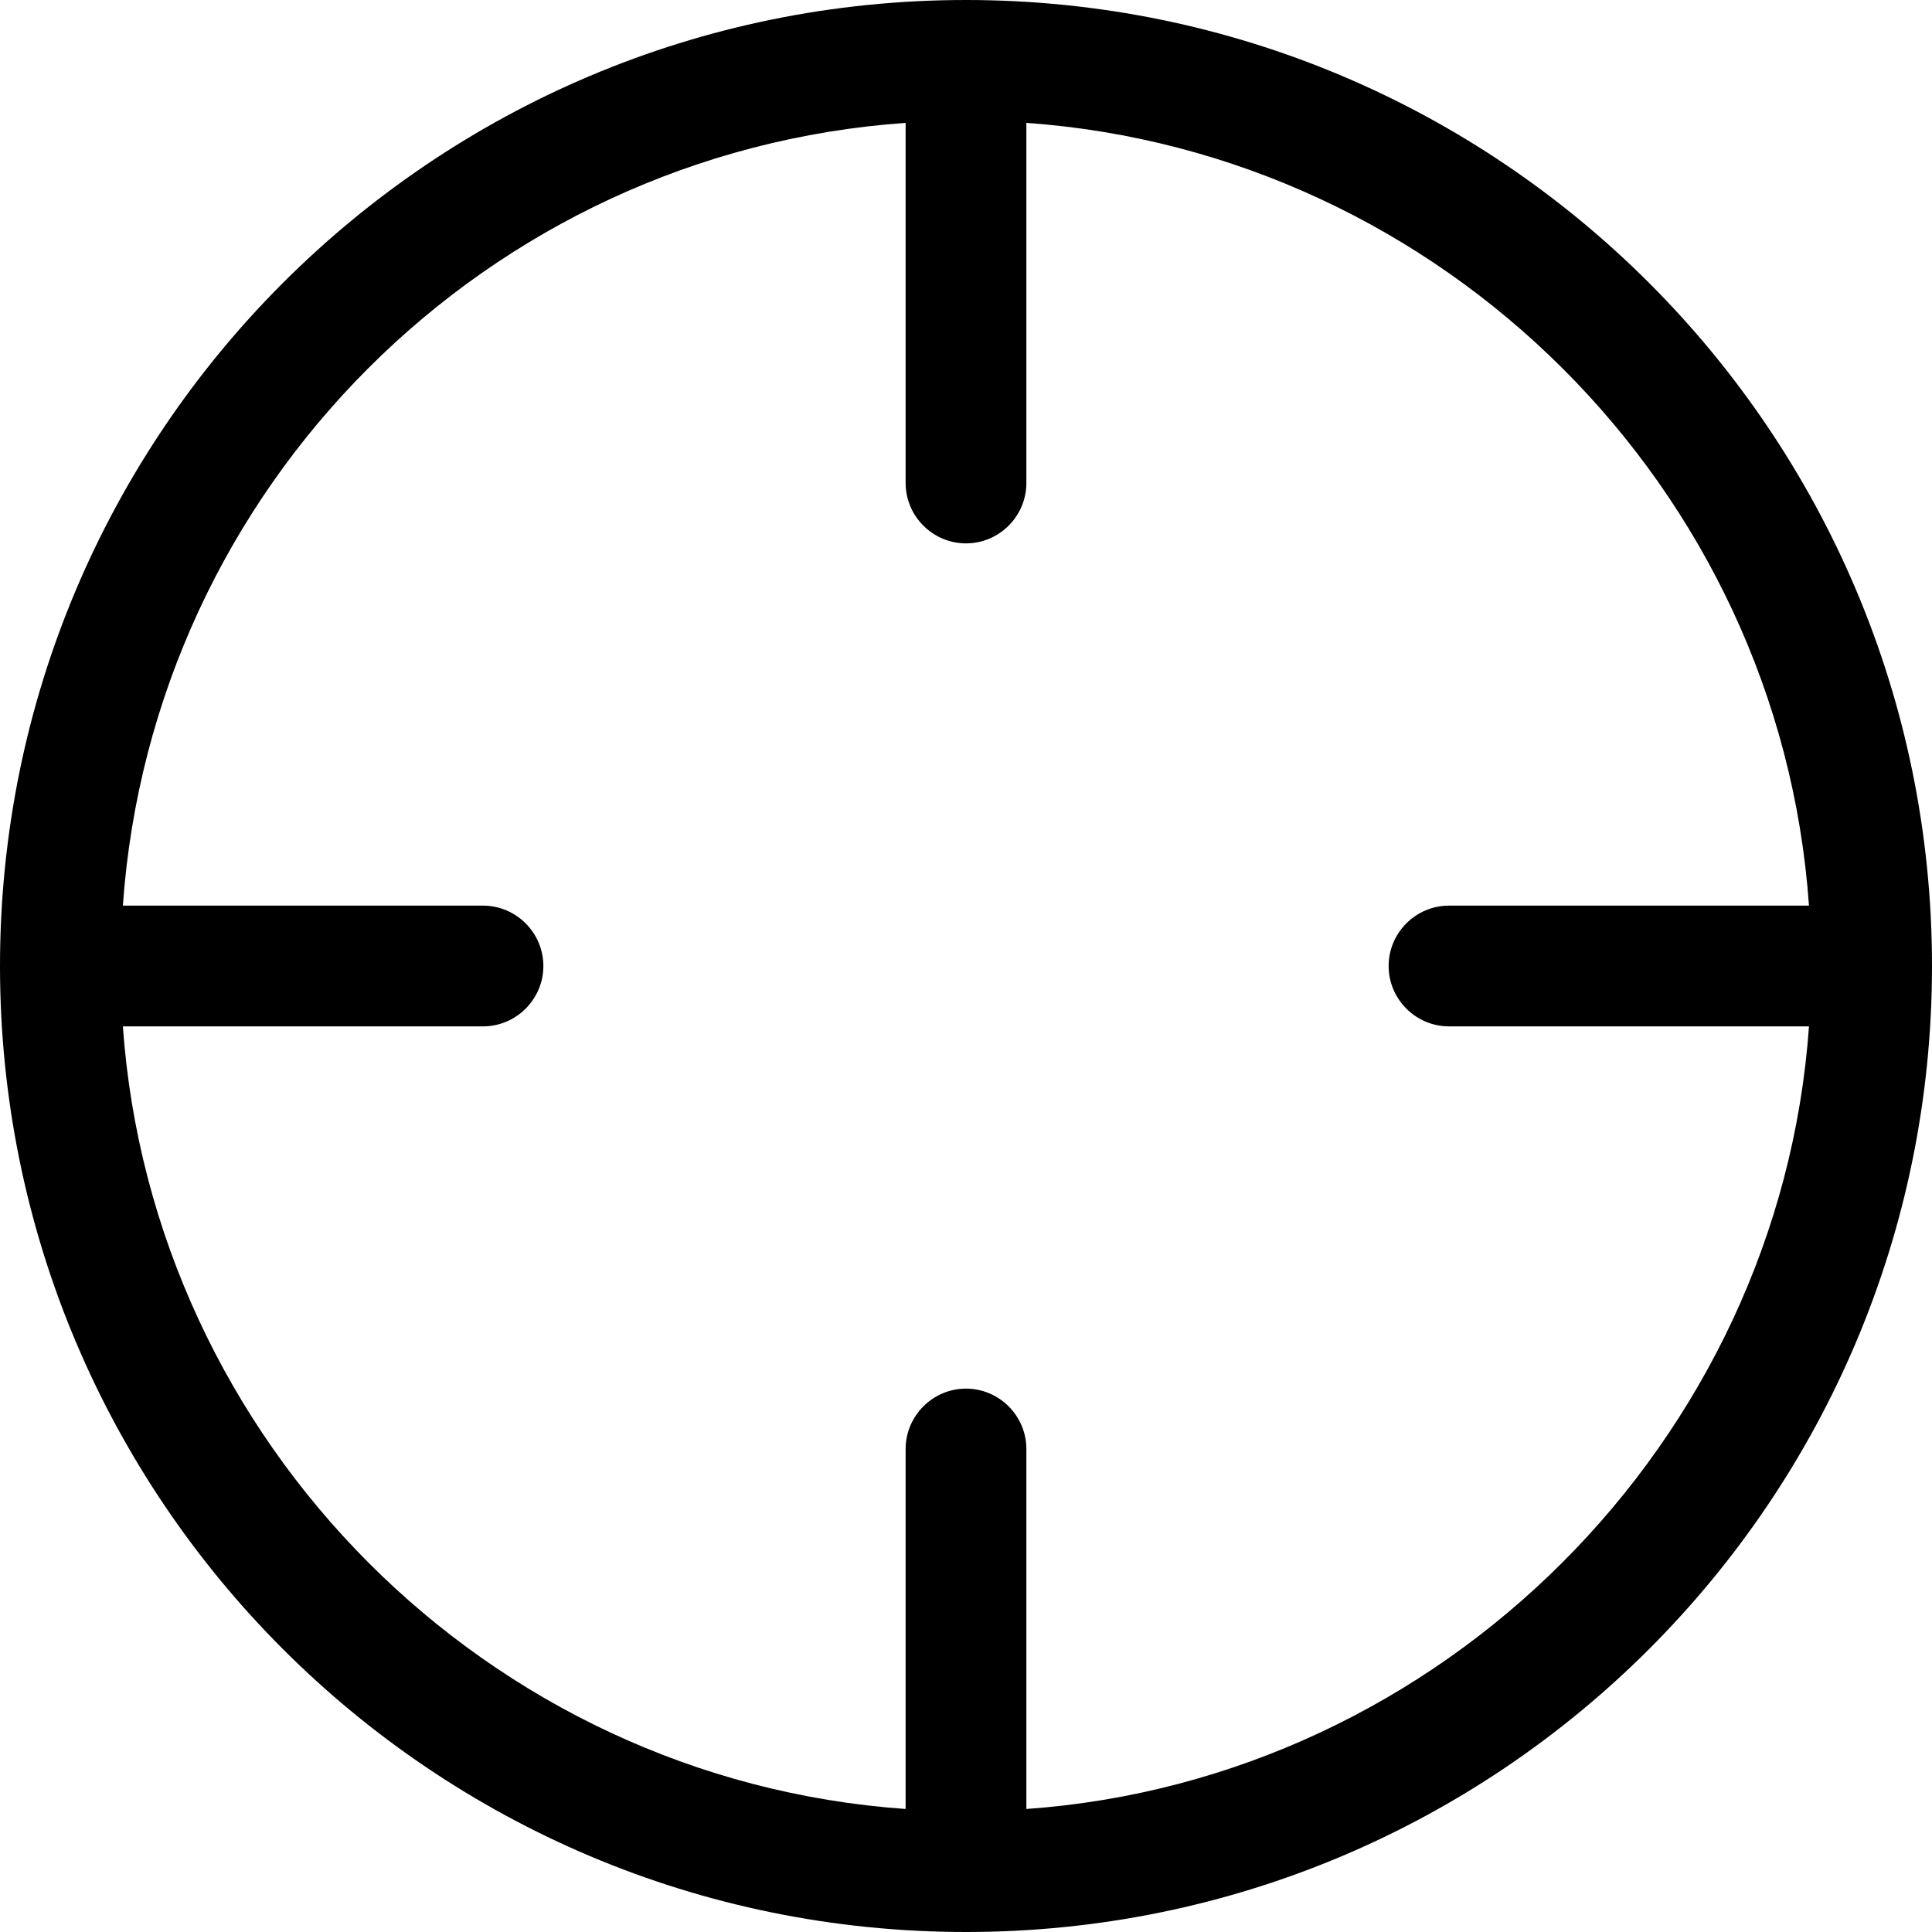 <svg xmlns="http://www.w3.org/2000/svg" viewBox="0 0 512 512"><!--! Font Awesome Pro 6.2.0 by @fontawesome - https://fontawesome.com License - https://fontawesome.com/license (Commercial License) Copyright 2022 Fonticons, Inc. --><path d="M256 0C397.4 0 512 114.6 512 256C512 397.4 397.4 512 256 512C114.6 512 0 397.4 0 256C0 114.6 114.6 0 256 0zM272 32.56V128C272 136.8 264.8 144 256 144C247.2 144 240 136.8 240 128V32.56C129 40.39 40.39 129 32.56 240H128C136.8 240 144 247.2 144 256C144 264.8 136.8 272 128 272H32.56C40.39 382.1 129 471.6 240 479.4V384C240 375.2 247.2 368 256 368C264.8 368 272 375.2 272 384V479.4C382.1 471.6 471.6 382.1 479.4 272H384C375.2 272 368 264.8 368 256C368 247.2 375.2 240 384 240H479.4C471.6 129 382.1 40.39 272 32.56z"/></svg>